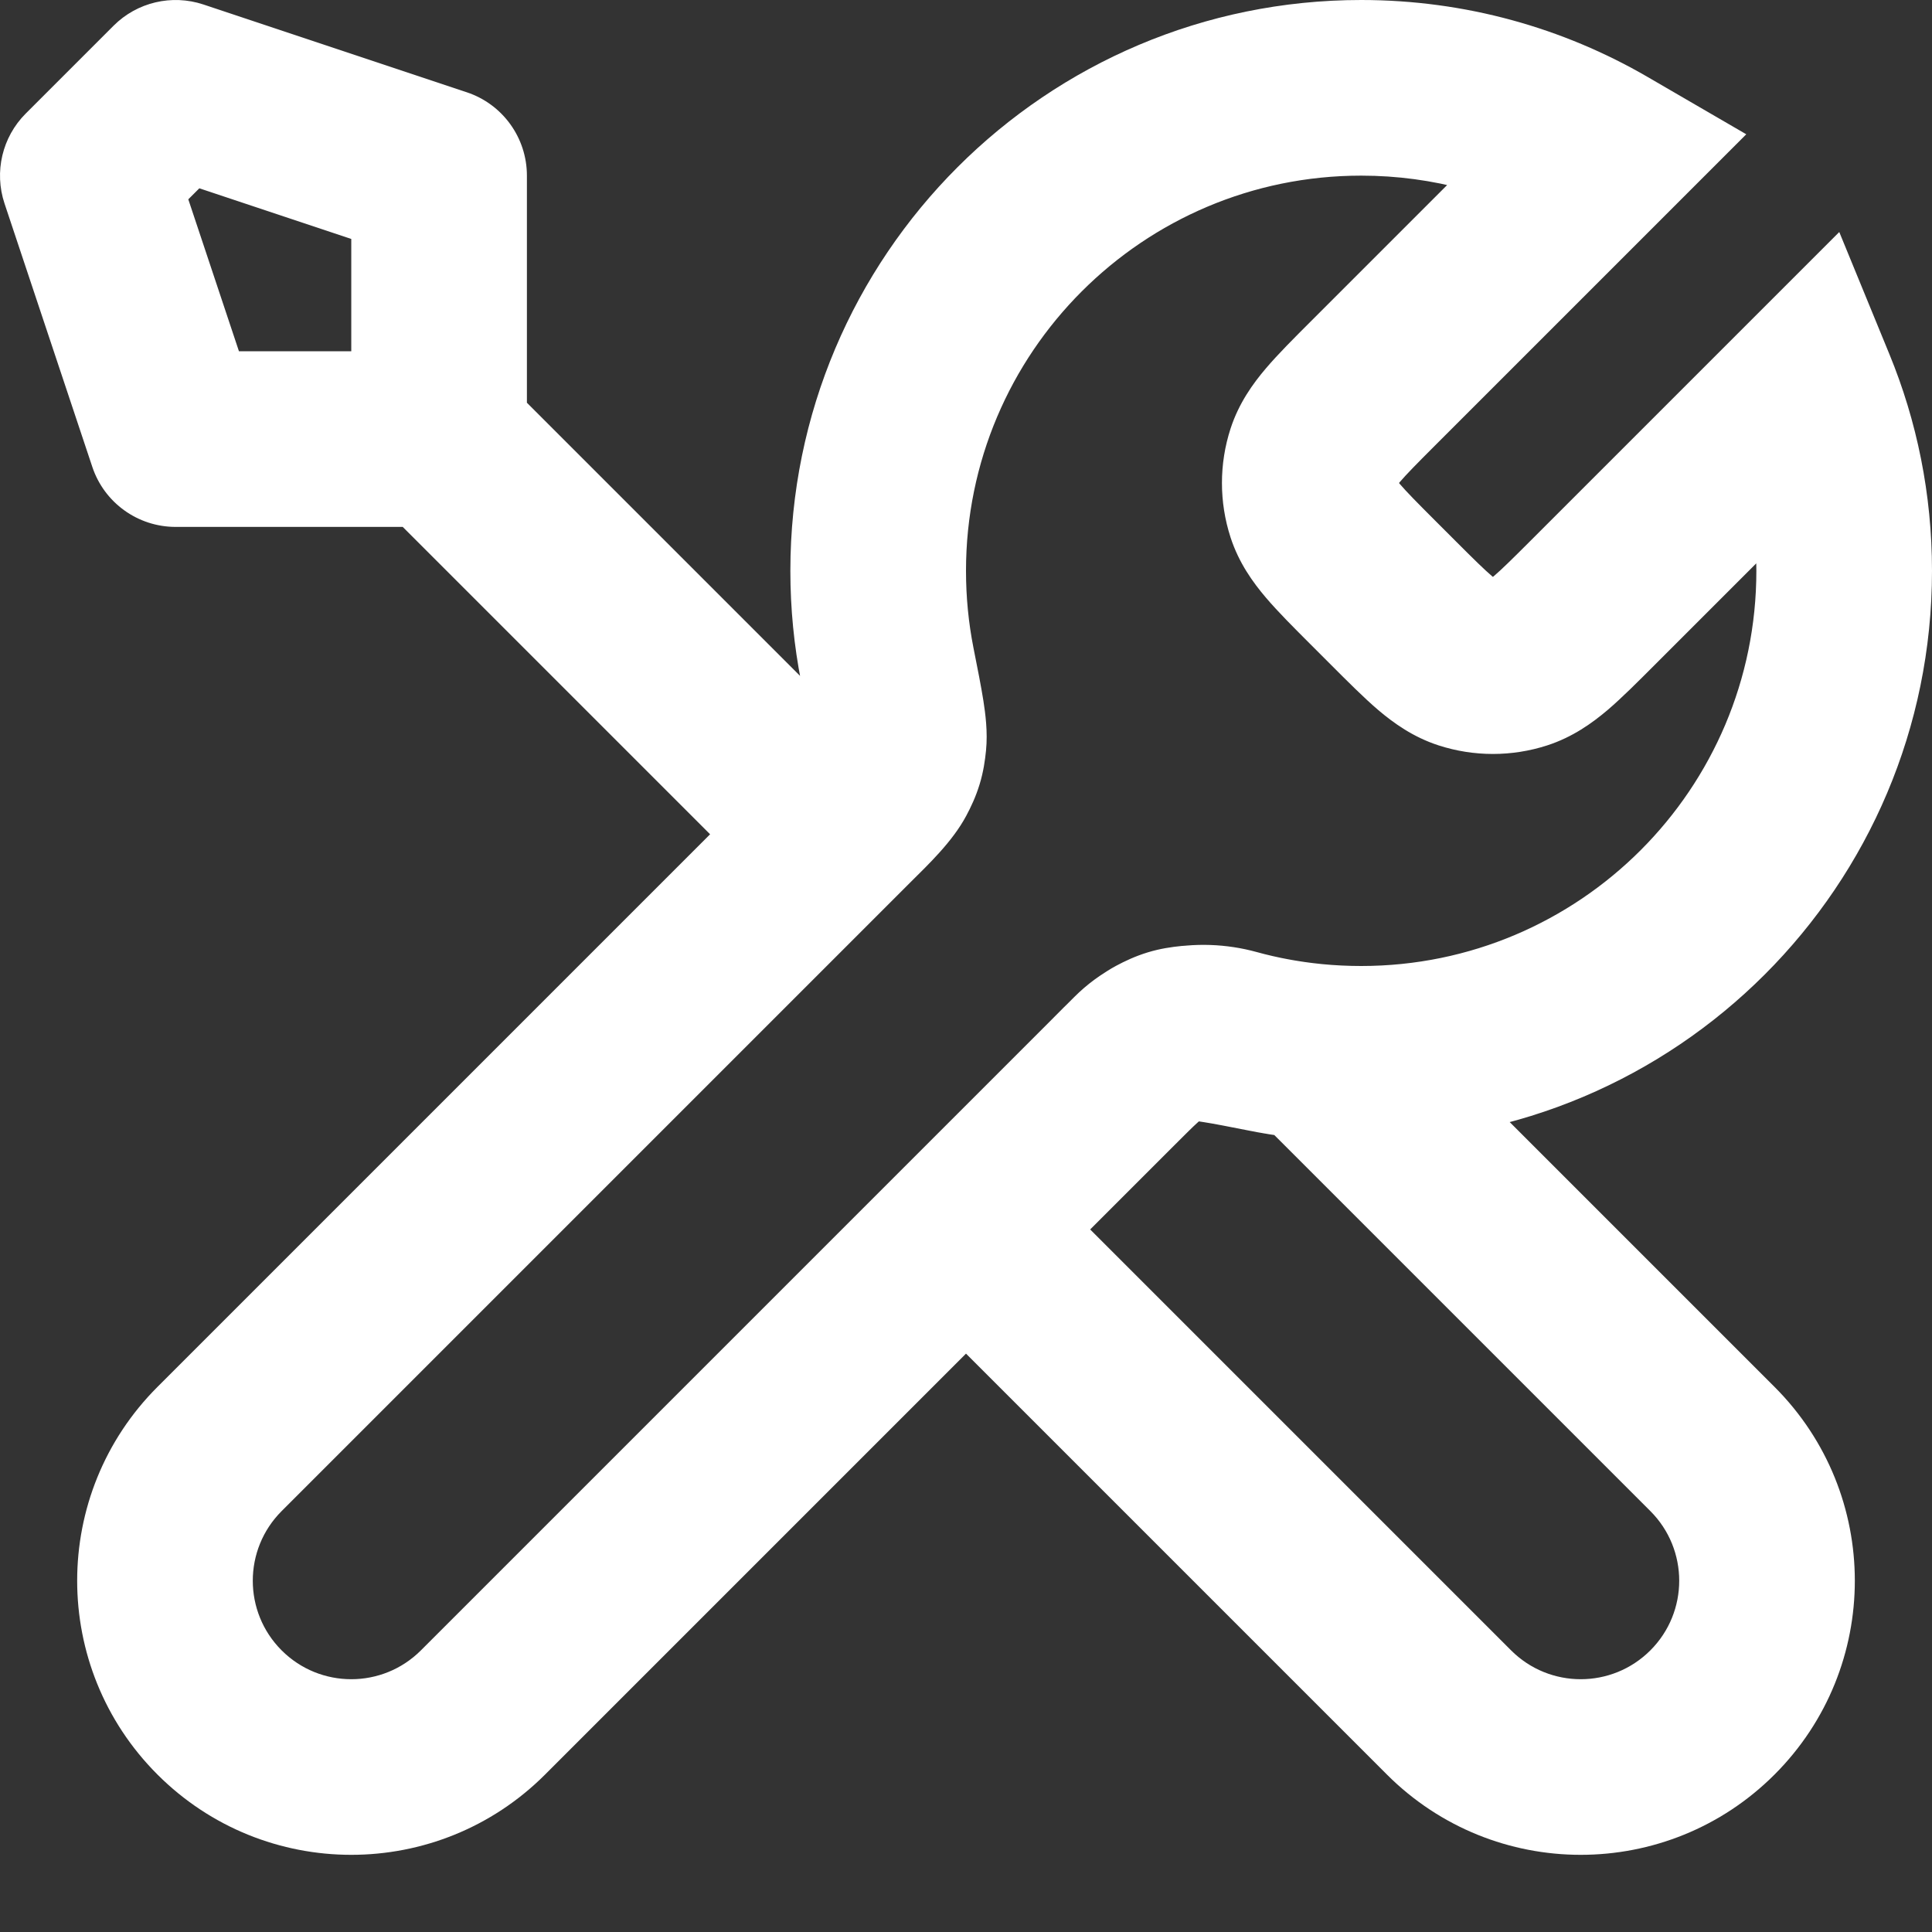 <?xml version="1.0" encoding="utf-8"?>
<svg xmlns="http://www.w3.org/2000/svg" fill="none" height="100%" overflow="visible" preserveAspectRatio="none" style="display: block;" viewBox="0 0 22 22" width="100%">
<rect x="0" y="0" width="22" height="22" fill="#333333" stroke="none"/>
<path d="M8.793 10.207C9.183 10.598 9.817 10.598 10.207 10.207C10.598 9.817 10.598 9.183 10.207 8.793L9.5 9.5L8.793 10.207ZM2 1L2.316 0.051C1.957 -0.068 1.561 0.025 1.293 0.293L2 1ZM5 2H6C6 1.57 5.725 1.187 5.316 1.051L5 2ZM2 5L1.051 5.316C1.187 5.725 1.57 6 2 6V5ZM1 2L0.293 1.293C0.025 1.561 -0.068 1.957 0.051 2.316L1 2ZM18.259 1.741L18.966 2.448L19.885 1.529L18.761 0.876L18.259 1.741ZM20.589 4.411L21.514 4.031L20.944 2.642L19.882 3.704L20.589 4.411ZM9.657 9.343L8.95 8.636L9.657 9.343ZM10.12 8.819L11.002 9.291L11.002 9.291L10.12 8.819ZM10.104 7.57L9.123 7.764L10.104 7.57ZM10.233 8.447L11.228 8.546L10.233 8.447ZM2.5 19.5L1.793 20.207L1.793 20.207L2.5 19.5ZM2.5 16.5L3.207 17.207L2.5 16.5ZM14.43 11.896L14.236 12.877L14.43 11.896ZM13.553 11.767L13.652 12.762L13.553 11.767ZM12.657 12.343L13.364 13.05L13.364 13.05L12.657 12.343ZM13.181 11.88L12.709 10.998L12.709 10.998L13.181 11.88ZM5.5 19.5L4.793 18.793L4.793 18.793L5.5 19.5ZM15.869 6.869L16.576 6.162L16.576 6.162L15.869 6.869ZM16.691 7.537L16.382 8.488L16.382 8.488L16.691 7.537ZM18.131 6.869L18.838 7.576L18.838 7.576L18.131 6.869ZM17.309 7.537L17.618 8.488L17.618 8.488L17.309 7.537ZM15.631 4.369L14.924 3.662L14.924 3.662L15.631 4.369ZM14.963 5.191L14.012 4.882L14.012 4.882L14.963 5.191ZM15.631 6.631L14.924 7.338L14.924 7.338L15.631 6.631ZM14.963 5.809L14.012 6.118L14.012 6.118L14.963 5.809ZM11 14L10.293 13.293C10.105 13.48 10 13.735 10 14C10 14.265 10.105 14.52 10.293 14.707L11 14ZM14.975 11.975L15.682 11.268C15.518 11.104 15.301 11.002 15.069 10.98L14.975 11.975ZM14.041 11.804L14.306 10.84L14.306 10.84L14.041 11.804ZM12.94 12.06L13.647 12.767L13.647 12.767L12.94 12.06ZM19.5 16.5L20.207 15.793L20.207 15.793L19.5 16.5ZM16.5 19.5L15.793 20.207L15.793 20.207L16.5 19.5ZM5 5L4.293 5.707L8.793 10.207L9.5 9.5L10.207 8.793L5.707 4.293L5 5ZM2 1L1.684 1.949L4.684 2.949L5 2L5.316 1.051L2.316 0.051L2 1ZM2 5L2.949 4.684L1.949 1.684L1 2L0.051 2.316L1.051 5.316L2 5ZM1 2L1.707 2.707L2.707 1.707L2 1L1.293 0.293L0.293 1.293L1 2ZM5 5V4H2V5V6H5V5ZM5 2H4V5H5H6V2H5ZM15.631 4.369L16.338 5.076L18.966 2.448L18.259 1.741L17.552 1.034L14.924 3.662L15.631 4.369ZM15.869 6.869L16.576 6.162L16.338 5.924L15.631 6.631L14.924 7.338L15.162 7.576L15.869 6.869ZM20.589 4.411L19.882 3.704L17.424 6.162L18.131 6.869L18.838 7.576L21.296 5.118L20.589 4.411ZM21 6.5H22C22 5.628 21.828 4.793 21.514 4.031L20.589 4.411L19.664 4.791C19.88 5.316 20 5.893 20 6.5H21ZM15.5 12V13C19.09 13 22 10.09 22 6.5H21H20C20 8.985 17.985 11 15.5 11V12ZM14.43 11.896L14.236 12.877C14.646 12.958 15.069 13 15.5 13V12V11C15.199 11 14.906 10.971 14.623 10.915L14.43 11.896ZM5.5 19.5L6.207 20.207L13.364 13.05L12.657 12.343L11.95 11.636L4.793 18.793L5.5 19.5ZM9.657 9.343L8.95 8.636L1.793 15.793L2.5 16.5L3.207 17.207L10.364 10.05L9.657 9.343ZM10 6.5H9C9 6.932 9.042 7.354 9.123 7.764L10.104 7.57L11.085 7.377C11.029 7.094 11 6.801 11 6.5H10ZM15.5 1V0C11.91 0 9 2.91 9 6.5H10H11C11 4.015 13.015 2 15.5 2V1ZM18.259 1.741L18.761 0.876C17.802 0.319 16.687 0 15.5 0V1V2C16.324 2 17.094 2.221 17.757 2.606L18.259 1.741ZM9.657 9.343L10.364 10.05C10.571 9.844 10.844 9.586 11.002 9.291L10.12 8.819L9.238 8.348C9.26 8.308 9.272 8.303 9.22 8.36C9.166 8.42 9.088 8.498 8.95 8.636L9.657 9.343ZM10.104 7.57L9.123 7.764C9.172 8.015 9.204 8.175 9.222 8.292C9.231 8.348 9.235 8.378 9.236 8.393C9.237 8.408 9.234 8.388 9.238 8.348L10.233 8.447L11.228 8.546C11.249 8.335 11.221 8.128 11.198 7.979C11.172 7.816 11.132 7.612 11.085 7.377L10.104 7.57ZM10.12 8.819L11.002 9.291C11.054 9.194 11.111 9.075 11.155 8.931C11.199 8.787 11.217 8.656 11.228 8.546L10.233 8.447L9.238 8.348C9.237 8.359 9.236 8.367 9.235 8.372C9.235 8.377 9.234 8.378 9.235 8.378C9.235 8.376 9.235 8.373 9.237 8.368C9.238 8.362 9.24 8.356 9.242 8.349C9.244 8.342 9.246 8.336 9.248 8.33C9.25 8.325 9.251 8.322 9.252 8.321C9.252 8.32 9.252 8.322 9.249 8.326C9.247 8.331 9.244 8.338 9.238 8.348L10.12 8.819ZM2.5 19.5L3.207 18.793C2.769 18.355 2.769 17.645 3.207 17.207L2.5 16.5L1.793 15.793C0.574 17.012 0.574 18.988 1.793 20.207L2.5 19.5ZM14.43 11.896L14.623 10.915C14.388 10.868 14.184 10.828 14.021 10.802C13.872 10.779 13.665 10.751 13.454 10.772L13.553 11.767L13.652 12.762C13.612 12.766 13.592 12.763 13.607 12.764C13.622 12.765 13.652 12.769 13.708 12.778C13.825 12.796 13.985 12.828 14.236 12.877L14.43 11.896ZM12.657 12.343L13.364 13.05C13.502 12.912 13.58 12.834 13.64 12.78C13.697 12.728 13.692 12.74 13.652 12.762L13.181 11.88L12.709 10.998C12.414 11.156 12.156 11.429 11.95 11.636L12.657 12.343ZM13.553 11.767L13.454 10.772C13.344 10.783 13.213 10.801 13.069 10.845C12.925 10.889 12.806 10.946 12.709 10.998L13.181 11.88L13.652 12.762C13.662 12.756 13.669 12.753 13.674 12.751C13.678 12.748 13.68 12.748 13.679 12.748C13.678 12.749 13.675 12.75 13.67 12.752C13.664 12.754 13.658 12.756 13.651 12.758C13.644 12.76 13.638 12.762 13.632 12.763C13.627 12.764 13.624 12.765 13.623 12.765C13.621 12.766 13.623 12.765 13.628 12.765C13.633 12.764 13.641 12.763 13.652 12.762L13.553 11.767ZM5.5 19.5L4.793 18.793C4.355 19.231 3.645 19.231 3.207 18.793L2.5 19.5L1.793 20.207C3.012 21.426 4.988 21.426 6.207 20.207L5.5 19.5ZM15.869 6.869L15.162 7.576C15.348 7.762 15.53 7.945 15.695 8.086C15.87 8.234 16.092 8.394 16.382 8.488L16.691 7.537L17 6.586C17.061 6.606 17.07 6.629 16.99 6.561C16.901 6.485 16.785 6.371 16.576 6.162L15.869 6.869ZM18.131 6.869L17.424 6.162C17.215 6.371 17.099 6.485 17.01 6.561C16.93 6.629 16.939 6.606 17 6.586L17.309 7.537L17.618 8.488C17.908 8.394 18.13 8.234 18.305 8.086C18.47 7.945 18.652 7.762 18.838 7.576L18.131 6.869ZM16.691 7.537L16.382 8.488C16.784 8.618 17.216 8.618 17.618 8.488L17.309 7.537L17 6.586H17L16.691 7.537ZM15.631 4.369L14.924 3.662C14.738 3.848 14.555 4.03 14.414 4.196C14.266 4.37 14.106 4.592 14.012 4.882L14.963 5.191L15.914 5.5C15.894 5.561 15.871 5.57 15.939 5.49C16.015 5.401 16.129 5.285 16.338 5.076L15.631 4.369ZM15.631 6.631L16.338 5.924C16.129 5.715 16.015 5.599 15.939 5.51C15.871 5.43 15.894 5.439 15.914 5.5L14.963 5.809L14.012 6.118C14.106 6.408 14.266 6.63 14.414 6.804C14.555 6.97 14.738 7.152 14.924 7.338L15.631 6.631ZM14.963 5.191L14.012 4.882C13.882 5.284 13.882 5.716 14.012 6.118L14.963 5.809L15.914 5.5V5.5L14.963 5.191ZM16.5 19.5L17.207 18.793L11.707 13.293L11 14L10.293 14.707L15.793 20.207L16.5 19.5ZM14.975 11.975L14.268 12.682L18.793 17.207L19.5 16.5L20.207 15.793L15.682 11.268L14.975 11.975ZM14.975 11.975L15.069 10.98C14.807 10.955 14.552 10.908 14.306 10.84L14.041 11.804L13.776 12.769C14.133 12.867 14.503 12.935 14.881 12.971L14.975 11.975ZM14.041 11.804L14.306 10.84C13.637 10.657 12.818 10.768 12.233 11.353L12.94 12.06L13.647 12.767C13.642 12.772 13.643 12.767 13.665 12.762C13.689 12.757 13.729 12.756 13.776 12.769L14.041 11.804ZM12.94 12.06L12.233 11.353L10.293 13.293L11 14L11.707 14.707L13.647 12.767L12.94 12.06ZM19.5 19.5L20.207 20.207C21.426 18.988 21.426 17.012 20.207 15.793L19.5 16.5L18.793 17.207C19.231 17.645 19.231 18.355 18.793 18.793L19.5 19.5ZM16.5 19.5L15.793 20.207C17.012 21.426 18.988 21.426 20.207 20.207L19.5 19.5L18.793 18.793C18.355 19.231 17.645 19.231 17.207 18.793L16.5 19.5Z" fill="white" id="Icon"/>
</svg>